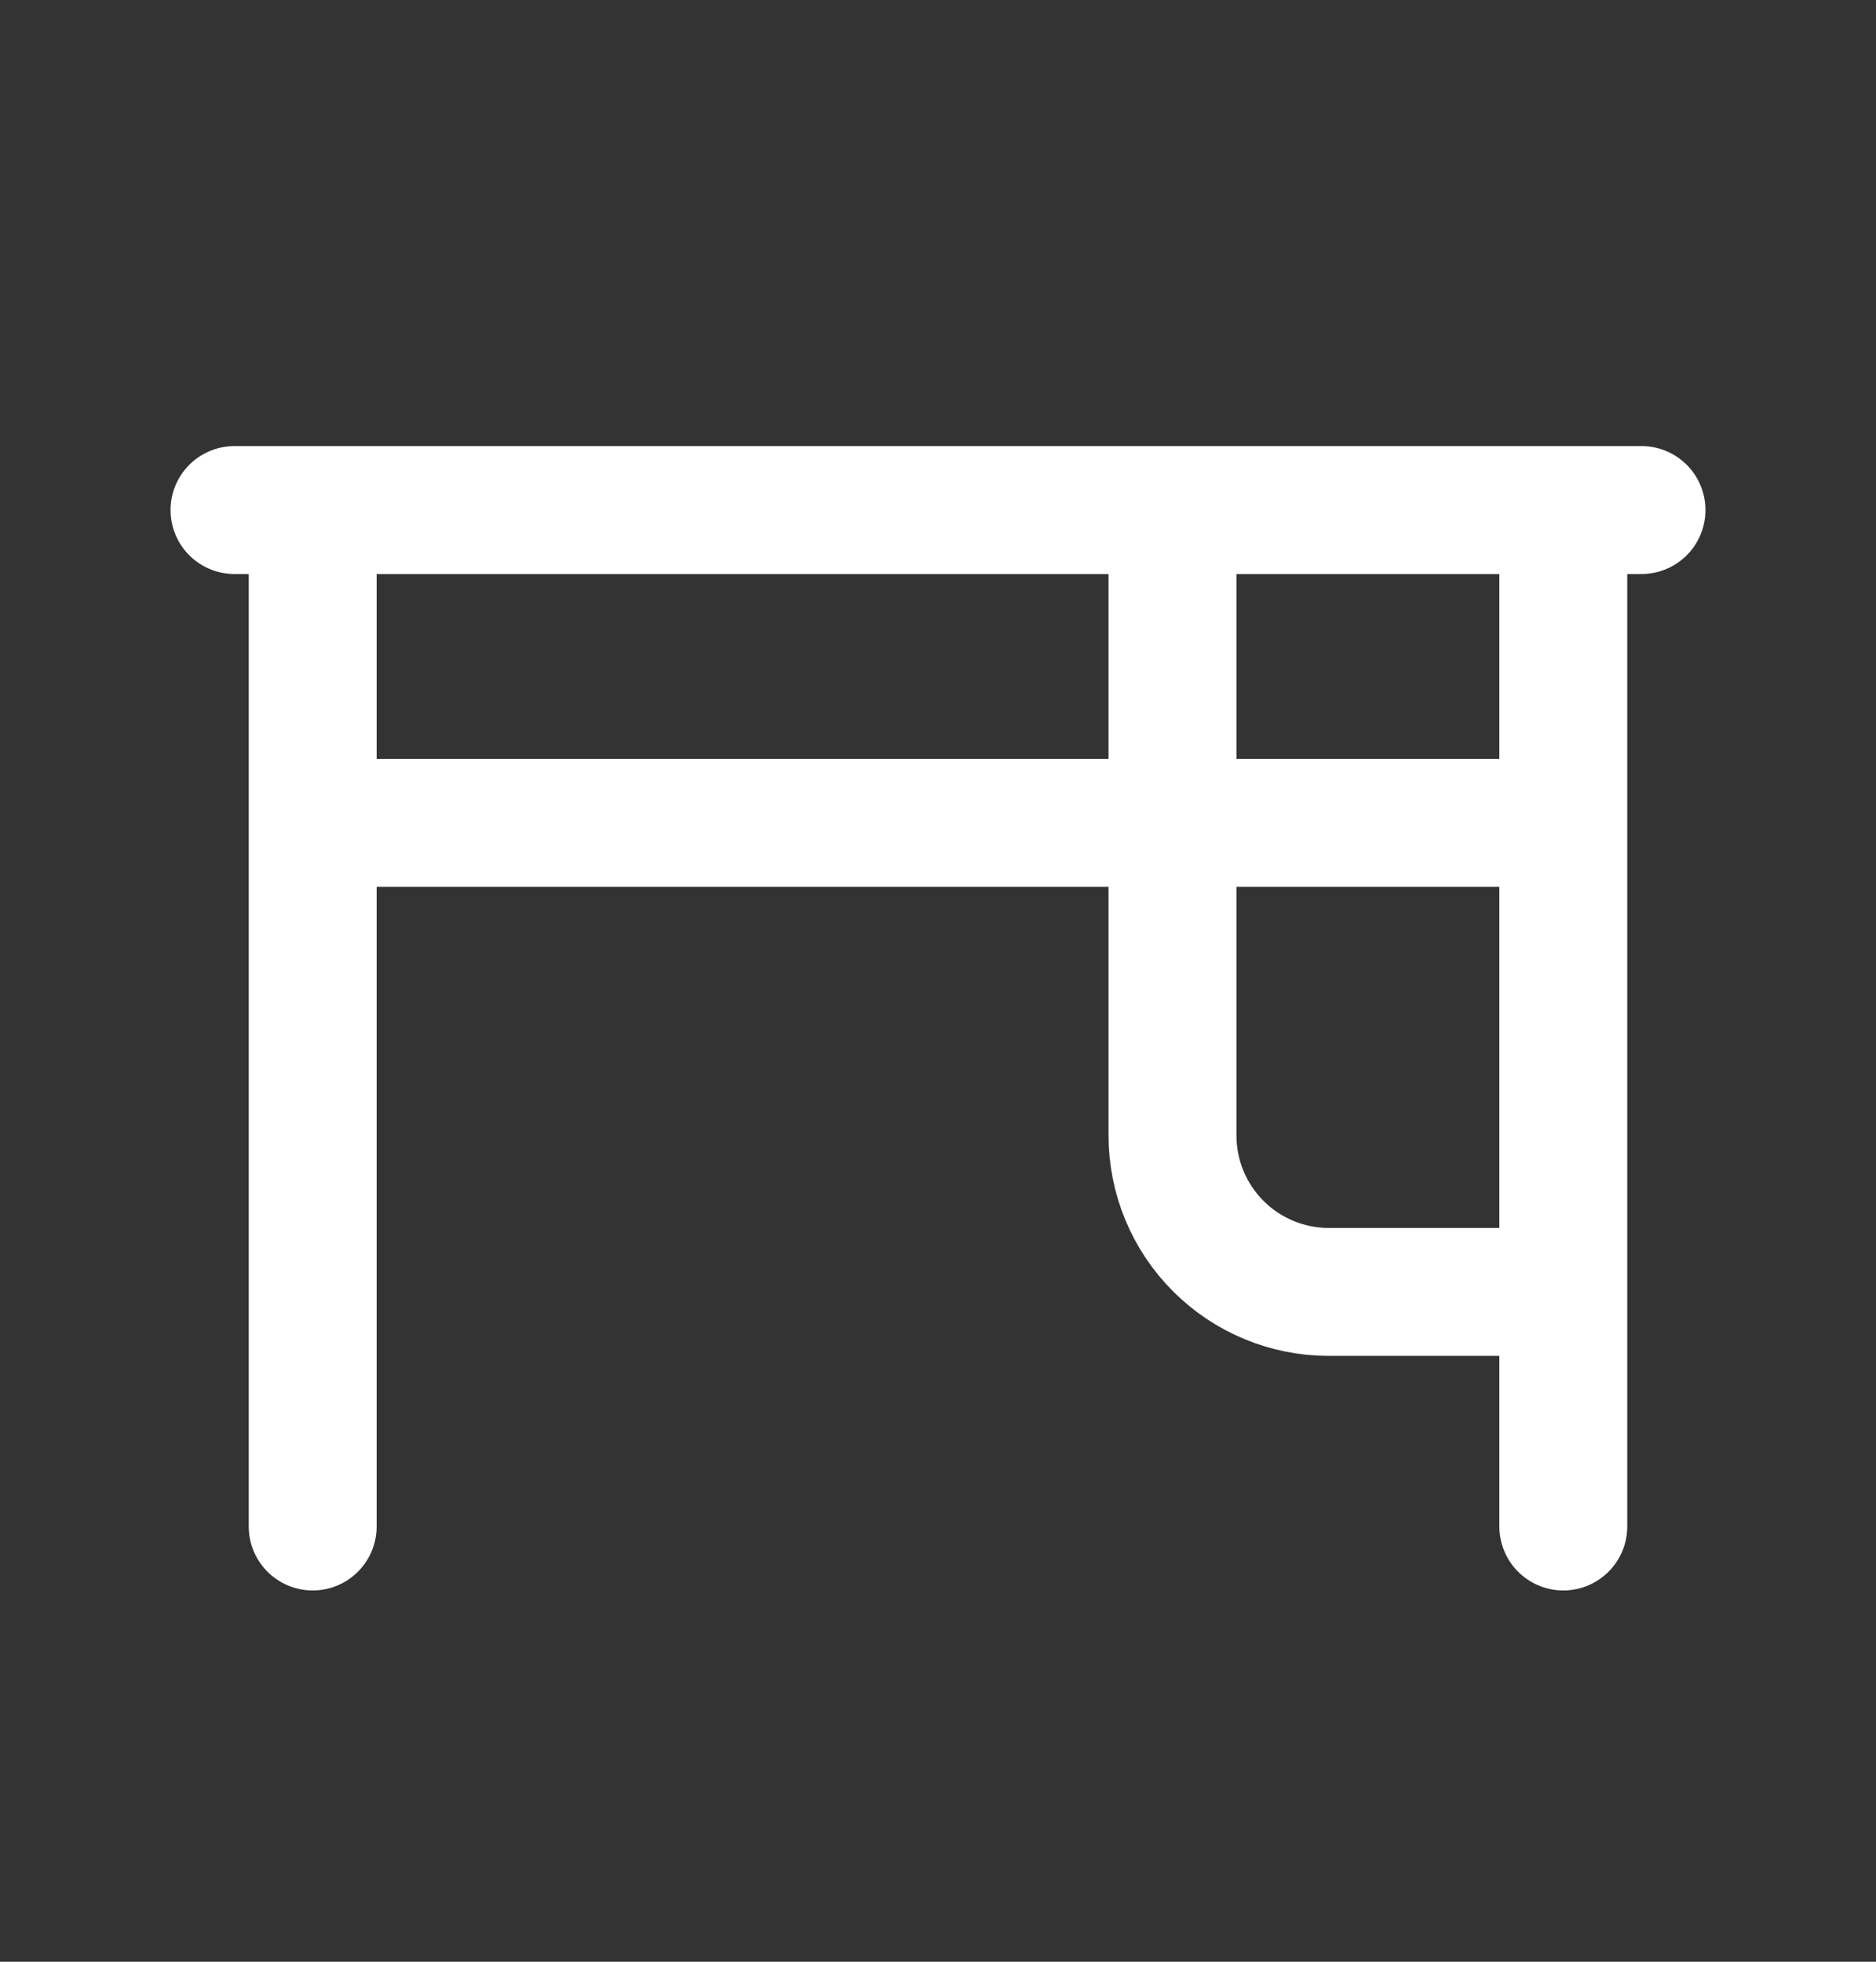 <svg width="22" height="23" viewBox="0 0 22 23" fill="none" xmlns="http://www.w3.org/2000/svg">
<rect x="0" y="0" width="22" height="23" fill="#333333" stroke="none"/>
<path d="M2.75 5.98H19.25M3.667 5.98V17.897M18.333 17.897V5.98M3.667 9.647H18.333M13.75 5.98V13.313C13.75 13.8 13.943 14.266 14.287 14.61C14.631 14.954 15.097 15.147 15.583 15.147H18.333" stroke="white" stroke-width="1.5" stroke-linecap="round" stroke-linejoin="round"/>
</svg>

